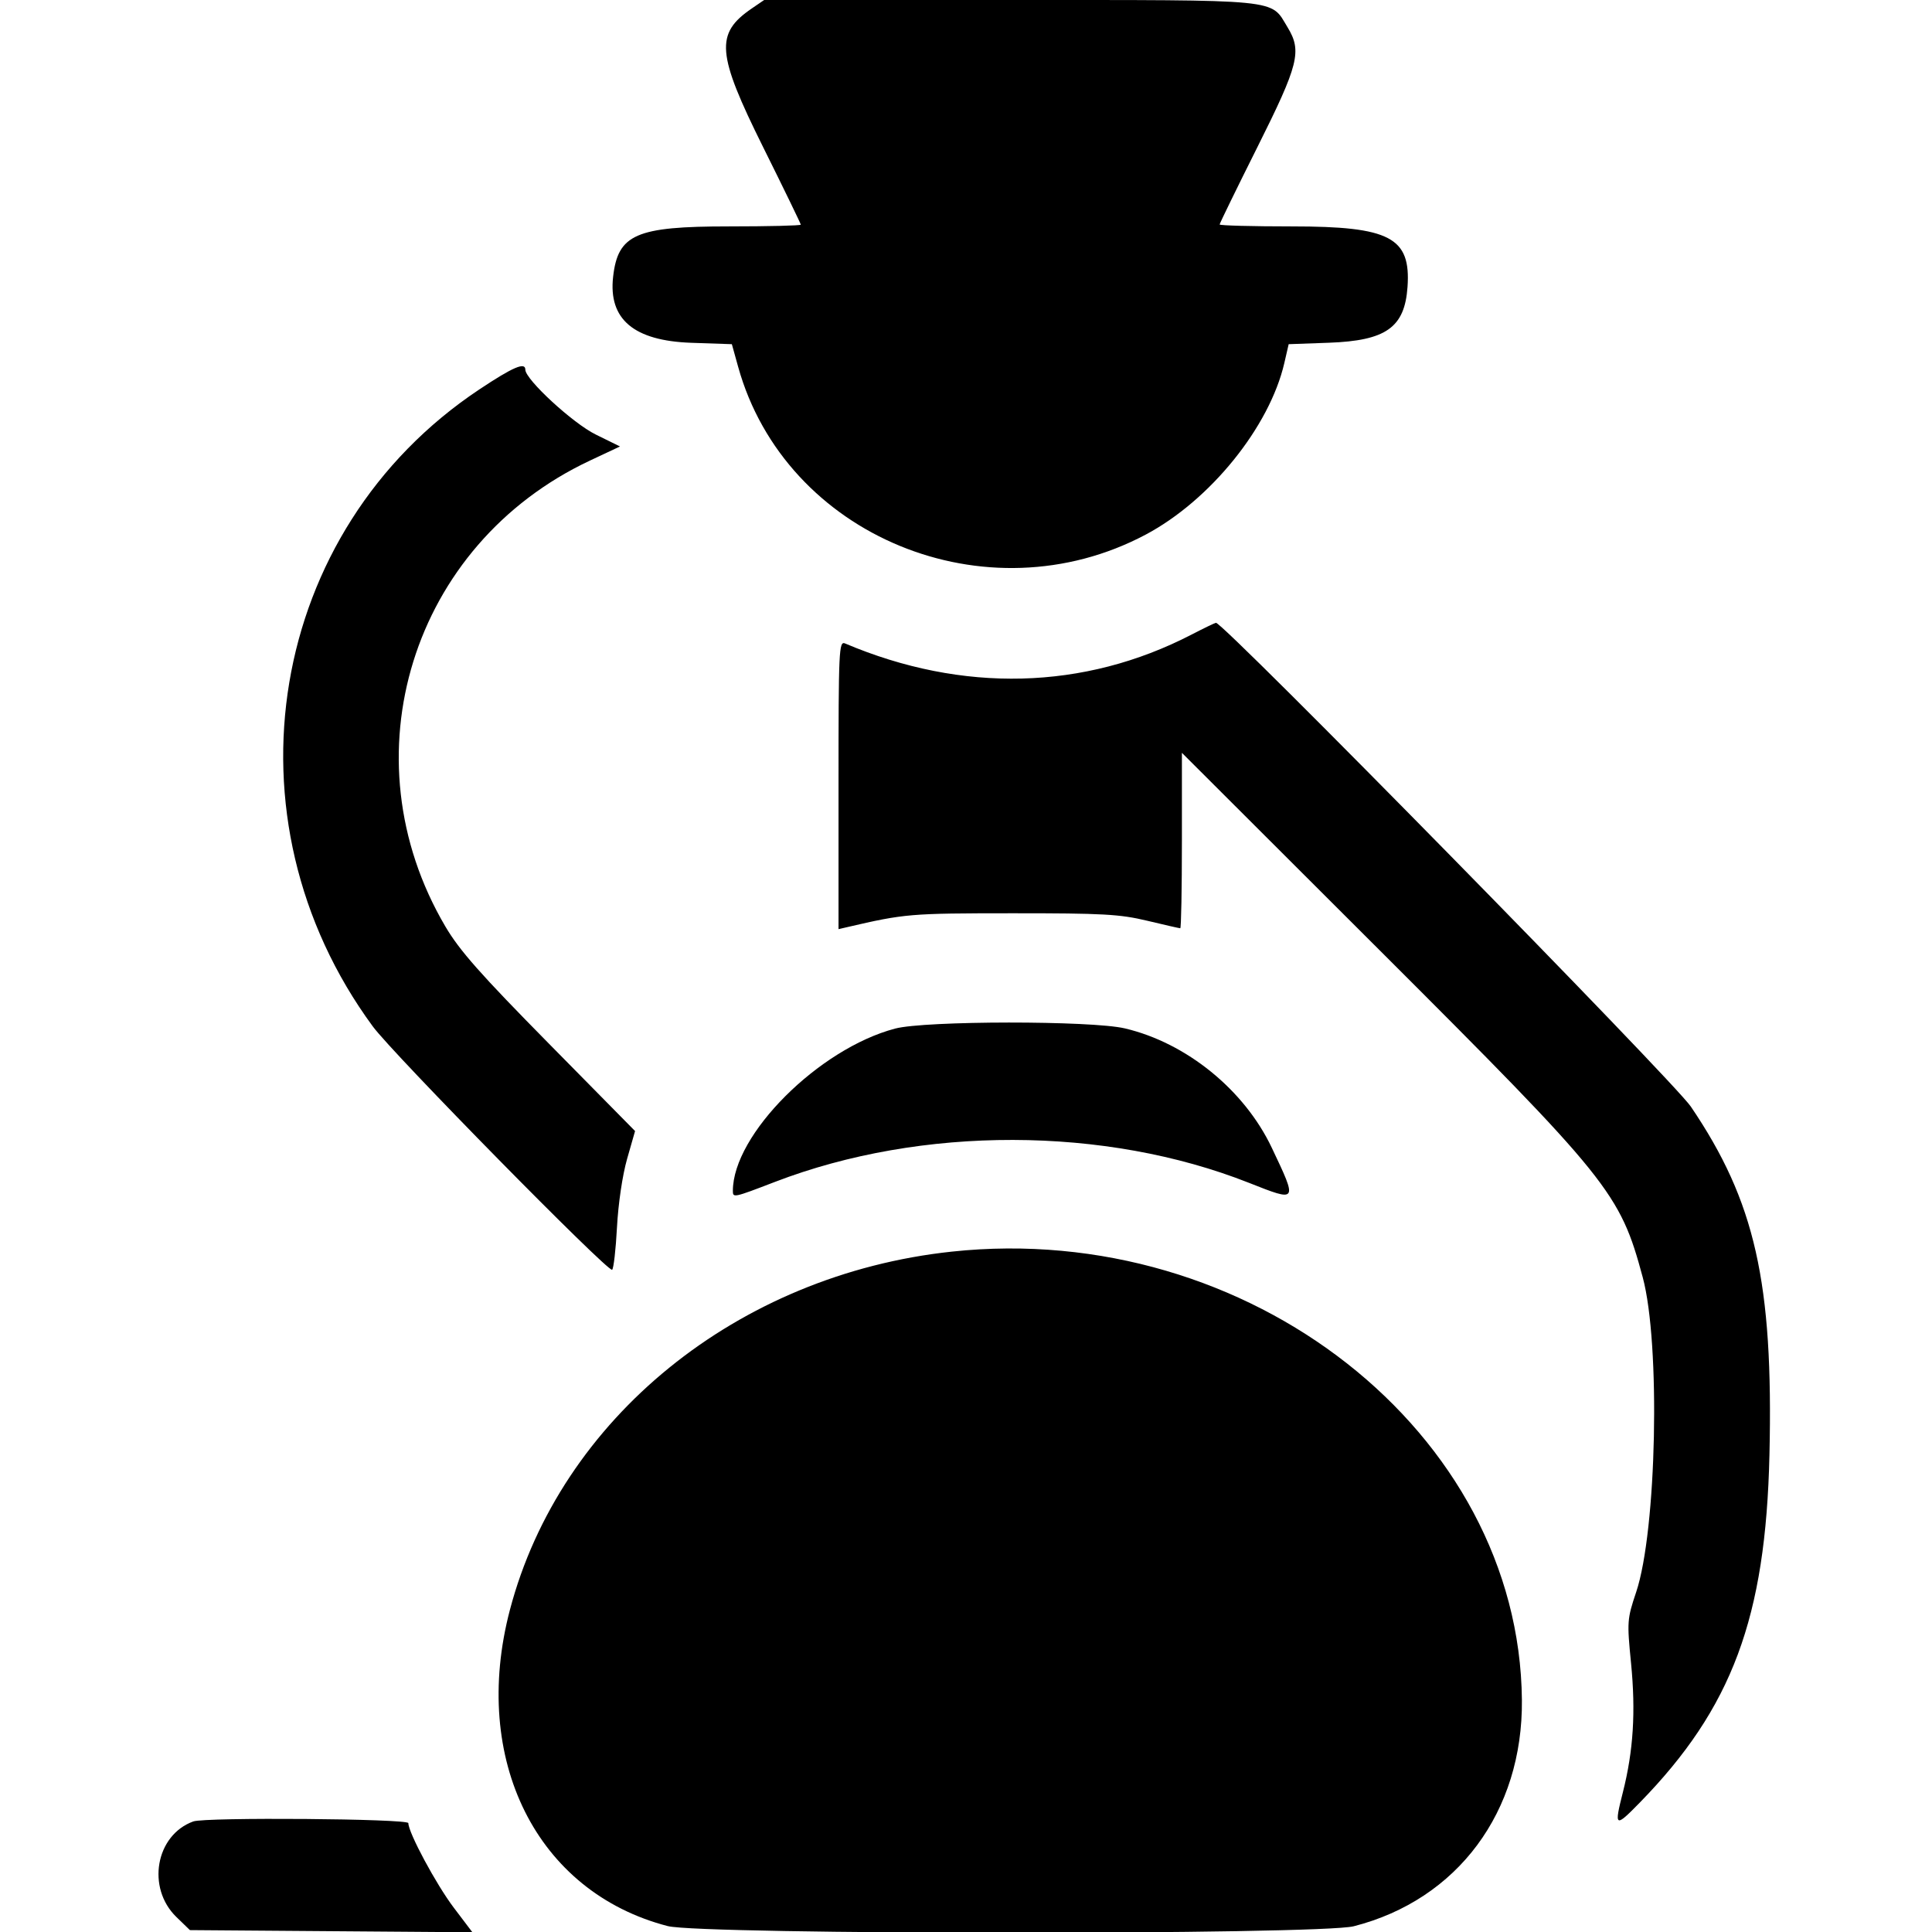 <?xml version="1.0" encoding="UTF-8"?> <svg xmlns="http://www.w3.org/2000/svg" width="512" height="512" viewBox="0 0 512 512" fill="none"> <g clip-path="url(#clip0_204_569)"> <path fill-rule="evenodd" clip-rule="evenodd" d="M199.217 2.25C189.476 8.899 189.908 14.183 202.218 38.951C207.718 50.017 212.218 59.28 212.218 59.536C212.218 59.791 203.624 60 193.119 60C168.528 60 163.752 62.084 162.48 73.372C161.211 84.623 167.984 90.323 183.242 90.846L193.949 91.212L195.613 97.198C208.094 142.087 261.443 164.065 303.603 141.686C320.719 132.6 336.454 113.126 340.363 96.191L341.513 91.211L352.115 90.832C367.323 90.288 372.256 86.797 373.007 76.045C373.925 62.922 368.369 60.004 342.468 60.002C331.881 60.001 323.218 59.771 323.218 59.49C323.218 59.21 327.718 49.99 333.218 39C344.17 17.118 345.069 13.549 341.223 7.241C336.577 -0.38 340.522 0.008 267.616 0.004L202.514 0L199.217 2.25ZM127.034 103.198C70.961 140.502 58.203 216.765 98.793 272.008C104.121 279.259 161.096 337.194 162.217 336.5C162.61 336.257 163.189 331.208 163.504 325.279C163.838 318.989 164.955 311.426 166.187 307.119L168.298 299.738L145.508 276.618C127.246 258.092 121.783 251.909 118.01 245.499C91.593 200.617 109.081 144.274 156.321 122.069L164.304 118.317L157.865 115.147C151.81 112.166 139.218 100.563 139.218 97.963C139.218 95.863 135.943 97.27 127.034 103.198ZM315.718 168.2C287.307 182.899 255.041 183.718 223.968 170.529C222.319 169.829 222.218 171.99 222.218 208.01V246.233L224.468 245.71C239.792 242.148 241.142 242.035 268.218 242.024C292.262 242.015 296.763 242.265 304.031 244.007C308.604 245.103 312.541 246 312.781 246C313.022 246 313.218 235.539 313.218 222.754V199.507L365.292 251.504C426.612 312.731 429.3 316.069 435.341 338.5C440.086 356.12 439.055 405.641 433.603 421.919C431.201 429.091 431.156 429.718 432.244 440.768C433.511 453.628 432.858 464 430.093 474.915C427.719 484.289 427.977 484.449 434.566 477.7C459.025 452.647 467.94 428.721 468.925 385.489C469.965 339.843 465.117 318.378 448.096 293.266C443.463 286.431 324.15 164.874 322.245 165.048C321.955 165.075 319.018 166.493 315.718 168.2ZM237.218 272.583C216.967 277.925 194.218 300.682 194.218 315.597C194.218 317.472 194.393 317.434 205.385 313.21C244.19 298.298 292.89 298.397 330.995 313.466C343.947 318.587 343.908 318.647 337.029 304.154C329.76 288.839 314.429 276.383 298.115 272.537C289.225 270.442 245.208 270.475 237.218 272.583ZM252.218 331.695C195.487 337.77 148.445 375.925 135.121 426.67C124.699 466.363 142.209 501.428 176.949 510.43C185.924 512.756 349.667 512.799 358.758 510.478C386.283 503.451 403.602 480.141 403.32 450.5C402.647 379.661 330.921 323.266 252.218 331.695ZM51.218 482.702C41.233 486.322 38.77 500.296 46.753 508.035L50.327 511.5L87.759 511.785L125.19 512.069L120.237 505.526C115.577 499.368 108.218 485.666 108.218 483.145C108.218 481.963 54.41 481.545 51.218 482.702Z" fill="black"></path> </g> <defs> <clipPath id="clip0_204_569"> <rect width="512" height="512" fill="white"></rect> </clipPath> </defs> </svg> 